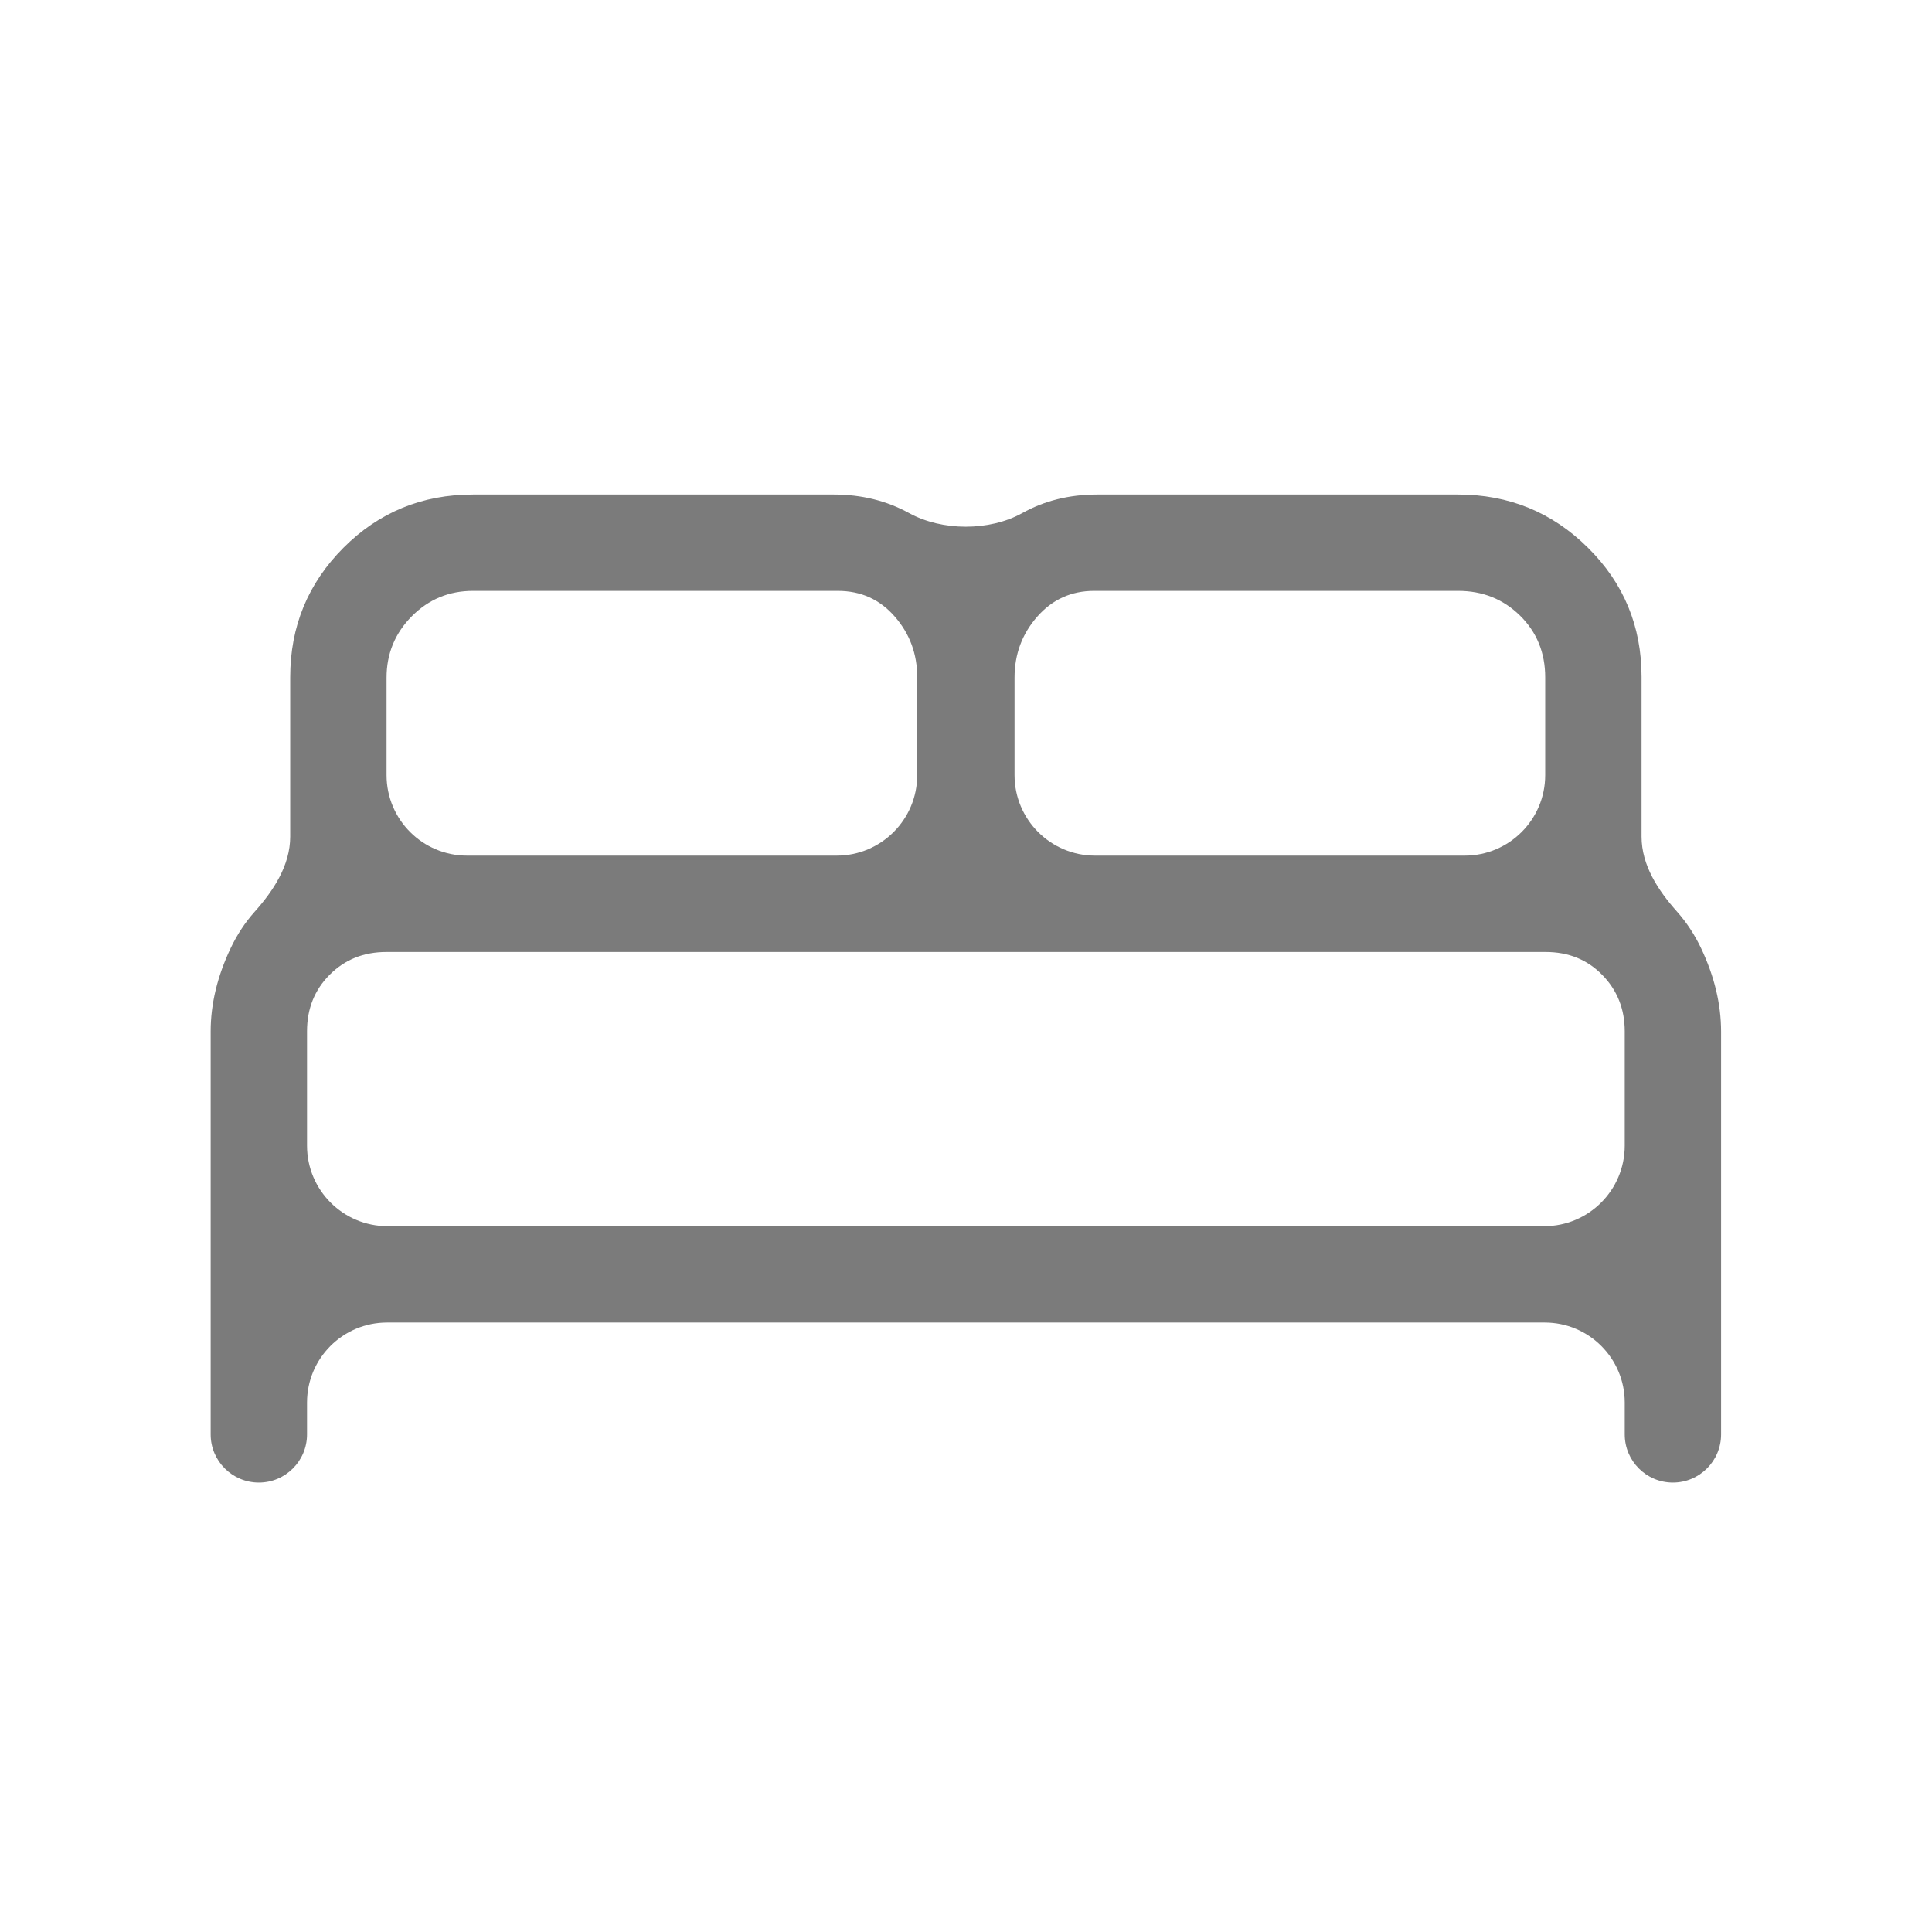 <svg width="24" height="24" viewBox="0 0 24 24" fill="none" xmlns="http://www.w3.org/2000/svg">
<path d="M3.216 18.417C2.885 18.417 2.617 18.149 2.617 17.819V12.813C2.617 12.472 2.7 12.127 2.866 11.777C2.946 11.61 3.044 11.46 3.161 11.329C3.398 11.064 3.605 10.749 3.605 10.393V8.413C3.605 7.782 3.826 7.246 4.267 6.804C4.707 6.363 5.244 6.143 5.877 6.143H10.358C10.702 6.143 11.014 6.22 11.294 6.374C11.702 6.598 12.291 6.6 12.698 6.374C12.974 6.22 13.284 6.143 13.628 6.143H18.11C18.743 6.143 19.281 6.363 19.725 6.803C20.17 7.243 20.392 7.778 20.392 8.409V10.393C20.392 10.747 20.596 11.06 20.832 11.324C20.95 11.457 21.05 11.608 21.131 11.778C21.297 12.128 21.38 12.474 21.38 12.815V17.819C21.38 18.149 21.112 18.417 20.781 18.417C20.451 18.417 20.183 18.149 20.183 17.819V17.423C20.183 16.874 19.738 16.429 19.189 16.429H4.808C4.259 16.429 3.814 16.874 3.814 17.423V17.819C3.814 18.149 3.546 18.417 3.216 18.417ZM12.603 9.629C12.603 10.181 13.051 10.629 13.603 10.629H18.195C18.747 10.629 19.195 10.181 19.195 9.629V8.414C19.195 8.108 19.09 7.852 18.882 7.647C18.673 7.442 18.417 7.34 18.115 7.34H13.591C13.308 7.34 13.072 7.447 12.885 7.66C12.697 7.874 12.603 8.127 12.603 8.418V9.629ZM4.802 9.629C4.802 10.181 5.25 10.629 5.802 10.629H10.394C10.946 10.629 11.394 10.181 11.394 9.629V8.412C11.394 8.123 11.301 7.872 11.115 7.659C10.93 7.446 10.694 7.34 10.408 7.34H5.875C5.578 7.34 5.325 7.445 5.116 7.655C4.907 7.866 4.802 8.12 4.802 8.418V9.629ZM3.814 14.232C3.814 14.784 4.262 15.232 4.814 15.232H19.183C19.735 15.232 20.183 14.784 20.183 14.232V12.812C20.183 12.534 20.09 12.301 19.904 12.111C19.718 11.921 19.484 11.826 19.2 11.826H4.8C4.518 11.826 4.284 11.92 4.096 12.108C3.908 12.296 3.814 12.53 3.814 12.81V14.232Z" fill="#7B7B7B"/>
</svg>

